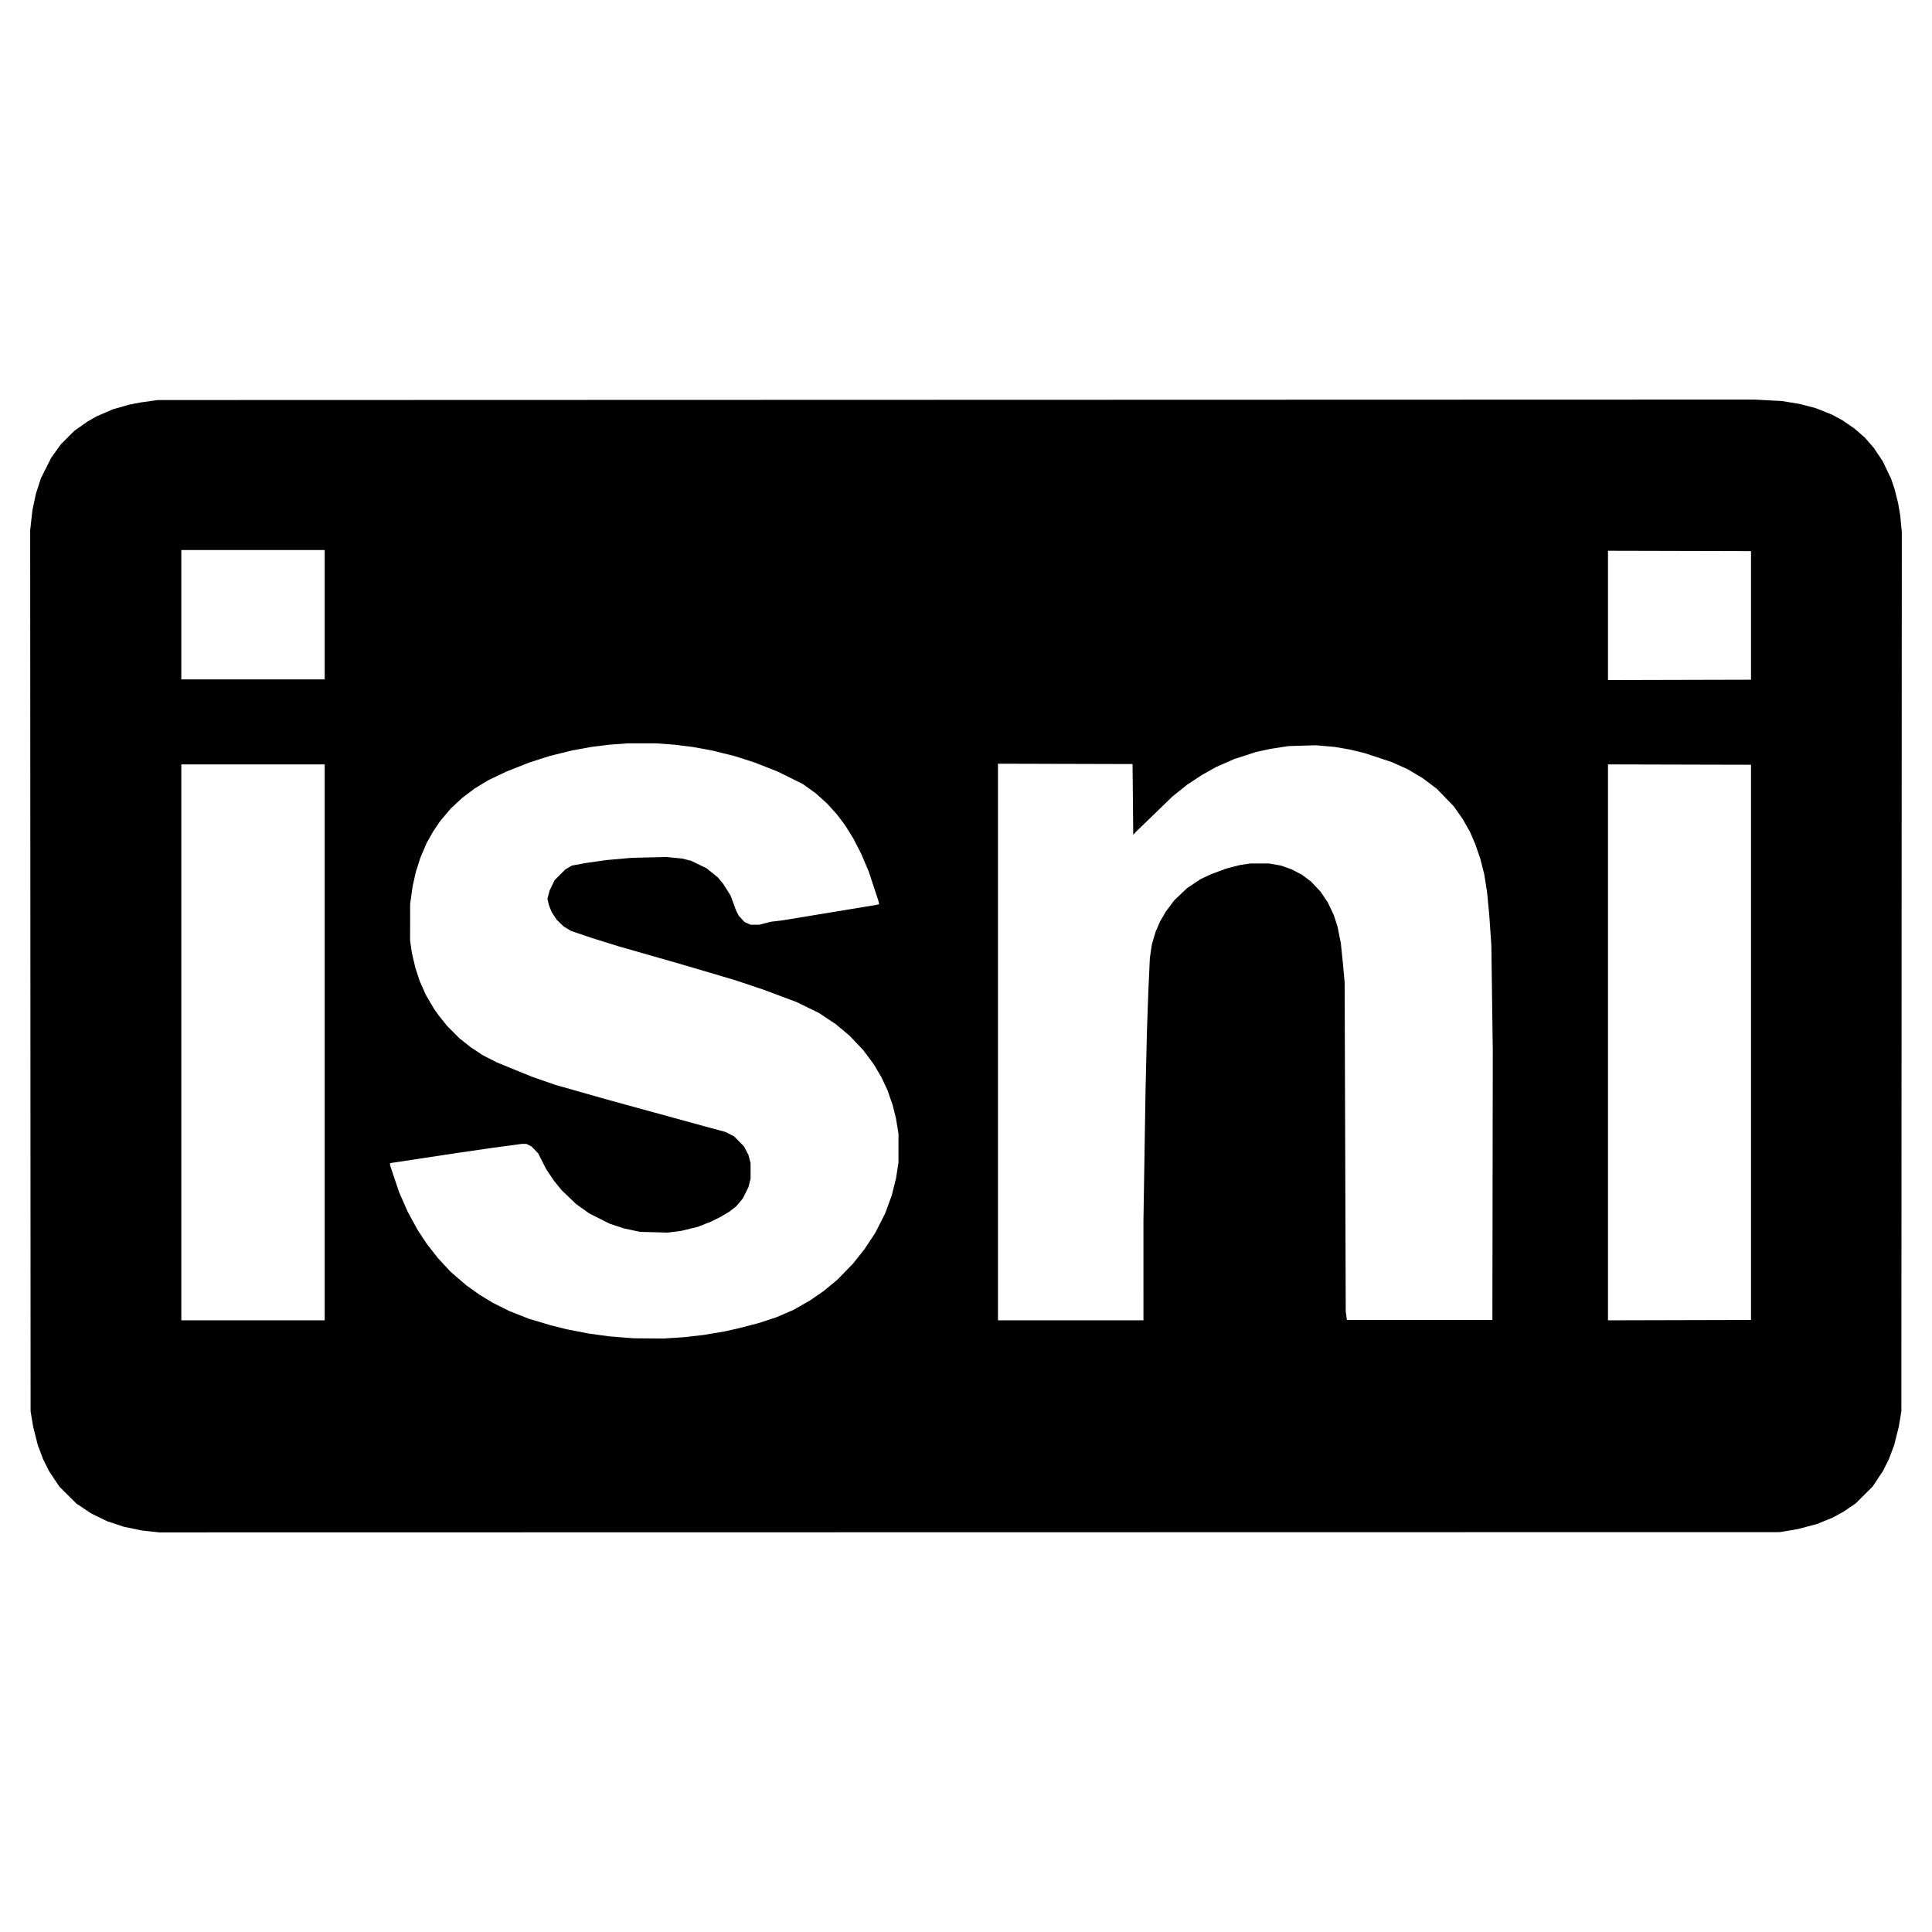 <?xml version="1.0" encoding="UTF-8" standalone="no"?>
<svg
   sodipodi:docname="isni.svg"
   inkscape:version="1.2.2 (1:1.2.2+202212051550+b0a8486541)"
   id="svg8"
   version="1.1"
   viewBox="0 0 512 512"
   height="512"
   width="512"
   xmlns:inkscape="http://www.inkscape.org/namespaces/inkscape"
   xmlns:sodipodi="http://sodipodi.sourceforge.net/DTD/sodipodi-0.dtd"
   xmlns="http://www.w3.org/2000/svg"
   xmlns:svg="http://www.w3.org/2000/svg"
   xmlns:rdf="http://www.w3.org/1999/02/22-rdf-syntax-ns#"
   xmlns:cc="http://creativecommons.org/ns#"
   xmlns:dc="http://purl.org/dc/elements/1.1/">
  <title
     id="title680">ISNI</title>
  <defs
     id="defs2" />
  <sodipodi:namedview
     inkscape:window-maximized="1"
     inkscape:window-y="0"
     inkscape:window-x="1992"
     inkscape:window-height="1403"
     inkscape:window-width="2488"
     inkscape:guide-bbox="true"
     showguides="true"
     units="px"
     showgrid="true"
     inkscape:document-rotation="0"
     inkscape:current-layer="layer6"
     inkscape:document-units="px"
     inkscape:cy="149.33333"
     inkscape:cx="320.66667"
     inkscape:zoom="0.75"
     inkscape:pageshadow="2"
     inkscape:pageopacity="0.0"
     borderopacity="1.0"
     bordercolor="#666666"
     pagecolor="#ffffff"
     id="base"
     scale-x="1"
     inkscape:showpageshadow="2"
     inkscape:pagecheckerboard="0"
     inkscape:deskcolor="#d1d1d1">
    <inkscape:grid
       empspacing="4"
       id="grid10"
       type="xygrid" />
  </sodipodi:namedview>
  <g
     inkscape:label="icon"
     id="layer6"
     inkscape:groupmode="layer">
    <path
       style="fill:#000000;stroke-width:3.78"
       d="m 39.951,405.858 -2.235,-0.245 -2.369,-0.48 -2.369,-0.48 -2.261,-0.743 -2.261,-0.743 -2.089,-1.012 -2.089,-1.012 -2.035,-1.357 -2.035,-1.357 -2.249,-2.243 -2.249,-2.243 -1.349,-2.031 -1.349,-2.031 -0.802,-1.601 -0.802,-1.601 -0.699,-1.862 -0.699,-1.862 -0.608,-2.421 -0.608,-2.421 -0.343,-2.049 -0.343,-2.049 -0.055,-116.777 -0.055,-116.777 0.295,-2.607 0.295,-2.607 0.465,-2.206 0.465,-2.206 0.676,-2.076 0.676,-2.076 1.362,-2.702 1.361,-2.702 1.258,-1.757 1.258,-1.757 1.78,-1.782 1.78,-1.782 1.713,-1.211 1.713,-1.211 1.256,-0.722 1.256,-0.722 2.141,-0.925 2.141,-0.925 2.16,-0.622 2.16,-0.622 1.566,-0.298 1.566,-0.298 2.235,-0.313 2.235,-0.313 211.576,-0.062 211.576,-0.062 3.632,0.194 3.632,0.194 2.328,0.379 2.328,0.379 2.126,0.554 2.126,0.554 2.158,0.857 2.158,0.857 1.397,0.756 1.397,0.756 1.583,1.082 1.583,1.081 1.373,1.193 1.373,1.193 1.198,1.373 1.198,1.373 1.188,1.769 1.188,1.769 1.113,2.328 1.113,2.328 0.474,1.407 0.474,1.407 0.464,1.853 0.464,1.853 0.283,1.676 0.283,1.676 0.2,2.142 0.2,2.142 -0.058,116.497 -0.058,116.497 -0.343,2.049 -0.343,2.049 -0.608,2.421 -0.608,2.421 -0.699,1.862 -0.699,1.862 -0.802,1.601 -0.802,1.601 -1.349,2.031 -1.349,2.031 -2.249,2.237 -2.249,2.237 -1.676,1.136 -1.676,1.136 -1.397,0.759 -1.397,0.759 -2.066,0.843 -2.066,0.843 -2.538,0.668 -2.538,0.668 -2.381,0.402 -2.381,0.402 -214.742,0.035 -214.742,0.035 z m 138.661,-51.307 2.701,-0.185 2.514,-0.288 2.514,-0.288 2.76,-0.459 2.76,-0.459 1.71,-0.377 1.71,-0.377 2.887,-0.742 2.887,-0.742 2.328,-0.764 2.328,-0.764 2.282,-0.984 2.282,-0.984 2.188,-1.25 2.188,-1.25 1.795,-1.235 1.795,-1.235 1.837,-1.519 1.837,-1.519 2.06,-2.113 2.06,-2.113 1.523,-1.915 1.523,-1.915 1.444,-2.182 1.444,-2.182 1.318,-2.607 1.318,-2.607 0.853,-2.328 0.853,-2.328 0.57,-2.274 0.57,-2.274 0.328,-2.103 0.328,-2.103 v -3.818 -3.818 l -0.335,-2.049 -0.335,-2.049 -0.447,-1.784 -0.447,-1.784 -0.671,-1.929 -0.671,-1.929 -0.804,-1.72 -0.804,-1.72 -1.025,-1.738 -1.025,-1.738 -1.398,-1.871 -1.398,-1.871 -1.823,-1.917 -1.823,-1.917 -1.781,-1.488 -1.781,-1.488 -2.235,-1.496 -2.235,-1.496 -2.98,-1.454 -2.98,-1.454 -4.47,-1.674 -4.47,-1.674 -3.632,-1.213 -3.632,-1.213 -3.446,-1.022 -3.446,-1.022 -3.818,-1.125 -3.818,-1.125 -8.195,-2.347 -8.195,-2.347 -3.539,-1.1 -3.539,-1.1 -2.794,-0.949 -2.794,-0.949 -0.982,-0.591 -0.982,-0.591 -0.952,-0.936 -0.952,-0.936 -0.625,-0.966 -0.625,-0.966 -0.376,-0.955 -0.376,-0.955 -0.18,-0.804 -0.18,-0.804 0.278,-1.094 0.278,-1.094 0.675,-1.383 0.675,-1.383 1.417,-1.423 1.417,-1.423 0.882,-0.506 0.882,-0.506 1.962,-0.36 1.962,-0.36 2.65,-0.371 2.651,-0.371 3.259,-0.289 3.259,-0.289 4.656,-0.113 4.656,-0.113 2.049,0.203 2.049,0.203 1.211,0.3 1.211,0.3 2.049,0.995 2.049,0.995 1.49,1.207 1.49,1.207 0.721,0.872 0.721,0.872 0.977,1.556 0.977,1.556 0.701,1.92 0.701,1.92 0.361,0.717 0.361,0.717 0.778,0.848 0.778,0.848 0.798,0.355 0.798,0.355 h 1.169 1.169 l 1.476,-0.387 1.477,-0.387 1.678,-0.207 1.678,-0.207 12.292,-2.026 12.292,-2.026 0.422,-0.097 0.422,-0.097 -0.119,-0.508 -0.119,-0.508 -1.261,-3.818 -1.261,-3.818 -0.987,-2.328 -0.987,-2.328 -1.089,-2.119 -1.089,-2.119 -1.088,-1.731 -1.088,-1.731 -1.057,-1.405 -1.057,-1.405 -1.293,-1.423 -1.293,-1.423 -1.515,-1.37 -1.515,-1.37 -1.697,-1.218 -1.697,-1.218 -3.352,-1.664 -3.352,-1.664 -3.073,-1.205 -3.073,-1.205 -2.673,-0.856 -2.673,-0.856 -3.007,-0.739 -3.007,-0.739 -2.514,-0.457 -2.514,-0.457 -2.328,-0.292 -2.328,-0.292 -2.514,-0.188 -2.514,-0.188 h -3.725 -3.725 l -2.514,0.188 -2.514,0.188 -2.328,0.292 -2.328,0.292 -2.514,0.457 -2.514,0.457 -3.007,0.739 -3.007,0.739 -2.673,0.856 -2.673,0.856 -3.073,1.213 -3.073,1.213 -2.421,1.156 -2.421,1.156 -1.768,1.079 -1.768,1.079 -1.677,1.264 -1.677,1.264 -1.531,1.426 -1.531,1.426 -1.395,1.663 -1.396,1.663 -0.91,1.353 -0.91,1.353 -0.852,1.505 -0.852,1.505 -0.829,1.94 -0.829,1.94 -0.598,1.862 -0.598,1.862 -0.442,1.956 -0.442,1.956 -0.324,2.328 -0.324,2.328 -0.01,4.842 -0.01,4.842 0.24,1.676 0.24,1.676 0.462,1.956 0.462,1.956 0.581,1.769 0.582,1.769 0.801,1.817 0.801,1.817 1.067,1.812 1.067,1.812 0.659,0.933 0.659,0.933 1.12,1.397 1.12,1.397 1.588,1.594 1.588,1.594 1.49,1.184 1.49,1.184 1.676,1.106 1.676,1.106 1.862,0.94 1.862,0.94 1.676,0.688 1.676,0.688 2.98,1.213 2.98,1.213 3.072,1.062 3.072,1.062 6.799,1.931 6.799,1.931 13.037,3.578 13.037,3.578 2.652,0.715 2.652,0.715 1.166,0.589 1.166,0.589 1.309,1.324 1.309,1.324 0.594,1.133 0.594,1.133 0.285,1.095 0.285,1.095 v 2.064 2.064 l -0.281,1.11 -0.281,1.11 -0.734,1.49 -0.734,1.49 -0.894,1.062 -0.894,1.062 -0.931,0.721 -0.931,0.721 -1.117,0.664 -1.117,0.664 -1.304,0.647 -1.304,0.647 -1.738,0.683 -1.738,0.683 -2.193,0.535 -2.193,0.535 -1.802,0.227 -1.802,0.227 -3.673,-0.1 -3.673,-0.1 -2.153,-0.467 -2.153,-0.467 -1.851,-0.612 -1.851,-0.612 -2.701,-1.359 -2.701,-1.359 -1.762,-1.258 -1.762,-1.258 -1.908,-1.831 -1.908,-1.831 -1.013,-1.242 -1.013,-1.242 -1.039,-1.556 -1.039,-1.556 -1.052,-2.075 -1.052,-2.075 -0.863,-0.9 -0.863,-0.9 -0.691,-0.357 -0.691,-0.357 -0.613,1.4e-4 -0.613,1.2e-4 -4.173,0.564 -4.173,0.564 -4.953,0.723 -4.953,0.723 -8.334,1.264 -8.335,1.264 1.6e-4,0.289 1.5e-4,0.289 1.201,3.561 1.201,3.561 1.132,2.585 1.132,2.585 1.324,2.421 1.324,2.421 1.181,1.796 1.181,1.796 1.484,1.906 1.484,1.906 1.701,1.839 1.701,1.839 2.081,1.792 2.081,1.792 1.769,1.261 1.769,1.261 1.747,1.055 1.747,1.055 2.164,1.084 2.164,1.084 2.607,1.032 2.607,1.032 2.887,0.861 2.887,0.861 2.142,0.537 2.142,0.537 2.887,0.561 2.887,0.561 2.701,0.371 2.701,0.371 2.514,0.203 2.514,0.203 0.838,0.056 0.838,0.056 3.911,0.031 3.911,0.031 2.701,-0.185 z M 86.047,276.236 v -73.66 h -18.997 -18.997 v 73.66 73.66 h 18.997 18.997 z m 216.977,60.484 1.6e-4,-13.177 0.275,-17.135 0.275,-17.135 0.193,-8.195 0.193,-8.195 0.183,-5.122 0.183,-5.122 0.198,-4.377 0.198,-4.377 0.259,-1.769 0.259,-1.769 0.488,-1.676 0.488,-1.676 0.608,-1.404 0.608,-1.404 0.783,-1.341 0.783,-1.341 1.103,-1.464 1.103,-1.464 1.68,-1.599 1.68,-1.599 1.831,-1.219 1.831,-1.219 1.385,-0.64 1.385,-0.64 1.956,-0.733 1.956,-0.733 1.862,-0.481 1.863,-0.481 1.339,-0.199 1.339,-0.199 h 2.501 2.501 l 1.591,0.277 1.591,0.277 1.367,0.488 1.367,0.488 1.397,0.725 1.397,0.725 1.228,0.924 1.228,0.924 1.228,1.302 1.228,1.302 0.969,1.436 0.969,1.436 0.8,1.692 0.8,1.692 0.485,1.49 0.485,1.49 0.446,2.235 0.446,2.235 0.295,2.887 0.295,2.887 0.208,2.328 0.208,2.328 0.145,43.582 0.145,43.582 0.155,1.117 0.155,1.117 h 19.277 19.277 l 0.051,-35.666 0.051,-35.666 -0.187,-13.968 -0.187,-13.968 -0.284,-4.097 -0.284,-4.097 -0.287,-2.98 -0.287,-2.98 -0.37,-2.328 -0.37,-2.328 -0.542,-2.142 -0.542,-2.142 -0.649,-1.862 -0.649,-1.862 -0.669,-1.562 -0.669,-1.562 -1.007,-1.794 -1.007,-1.794 -1.178,-1.662 -1.178,-1.662 -2.232,-2.314 -2.232,-2.314 -1.91,-1.434 -1.91,-1.434 -1.958,-1.167 -1.958,-1.167 -2.094,-0.94 -2.094,-0.94 -3.576,-1.186 -3.576,-1.186 -1.919,-0.467 -1.919,-0.467 -2.063,-0.361 -2.063,-0.361 -2.5,-0.221 -2.5,-0.221 -3.632,0.107 -3.632,0.107 -2.421,0.371 -2.421,0.371 -1.862,0.405 -1.862,0.405 -2.887,0.933 -2.887,0.933 -2.438,1.068 -2.438,1.068 -1.88,1.055 -1.88,1.055 -1.922,1.268 -1.922,1.268 -1.956,1.56 -1.956,1.56 -4.842,4.687 -4.842,4.687 -0.372,0.416 -0.373,0.416 -0.093,-9.379 -0.093,-9.379 -17.833,-0.048 -17.833,-0.048 v 73.755 73.755 h 19.277 19.277 z m 161.01,-60.484 v -73.567 l -18.951,-0.047 -18.951,-0.048 v 73.662 73.662 l 18.951,-0.048 18.951,-0.047 z m 0,-113.145 V 146.05 l -18.951,-0.048 -18.951,-0.047 v 17.136 17.136 l 18.951,-0.048 18.951,-0.047 z M 86.047,162.905 v -17.135 h -18.997 -18.997 v 17.135 17.135 h 18.997 18.997 z"
       id="path248" />
  </g>
</svg>
